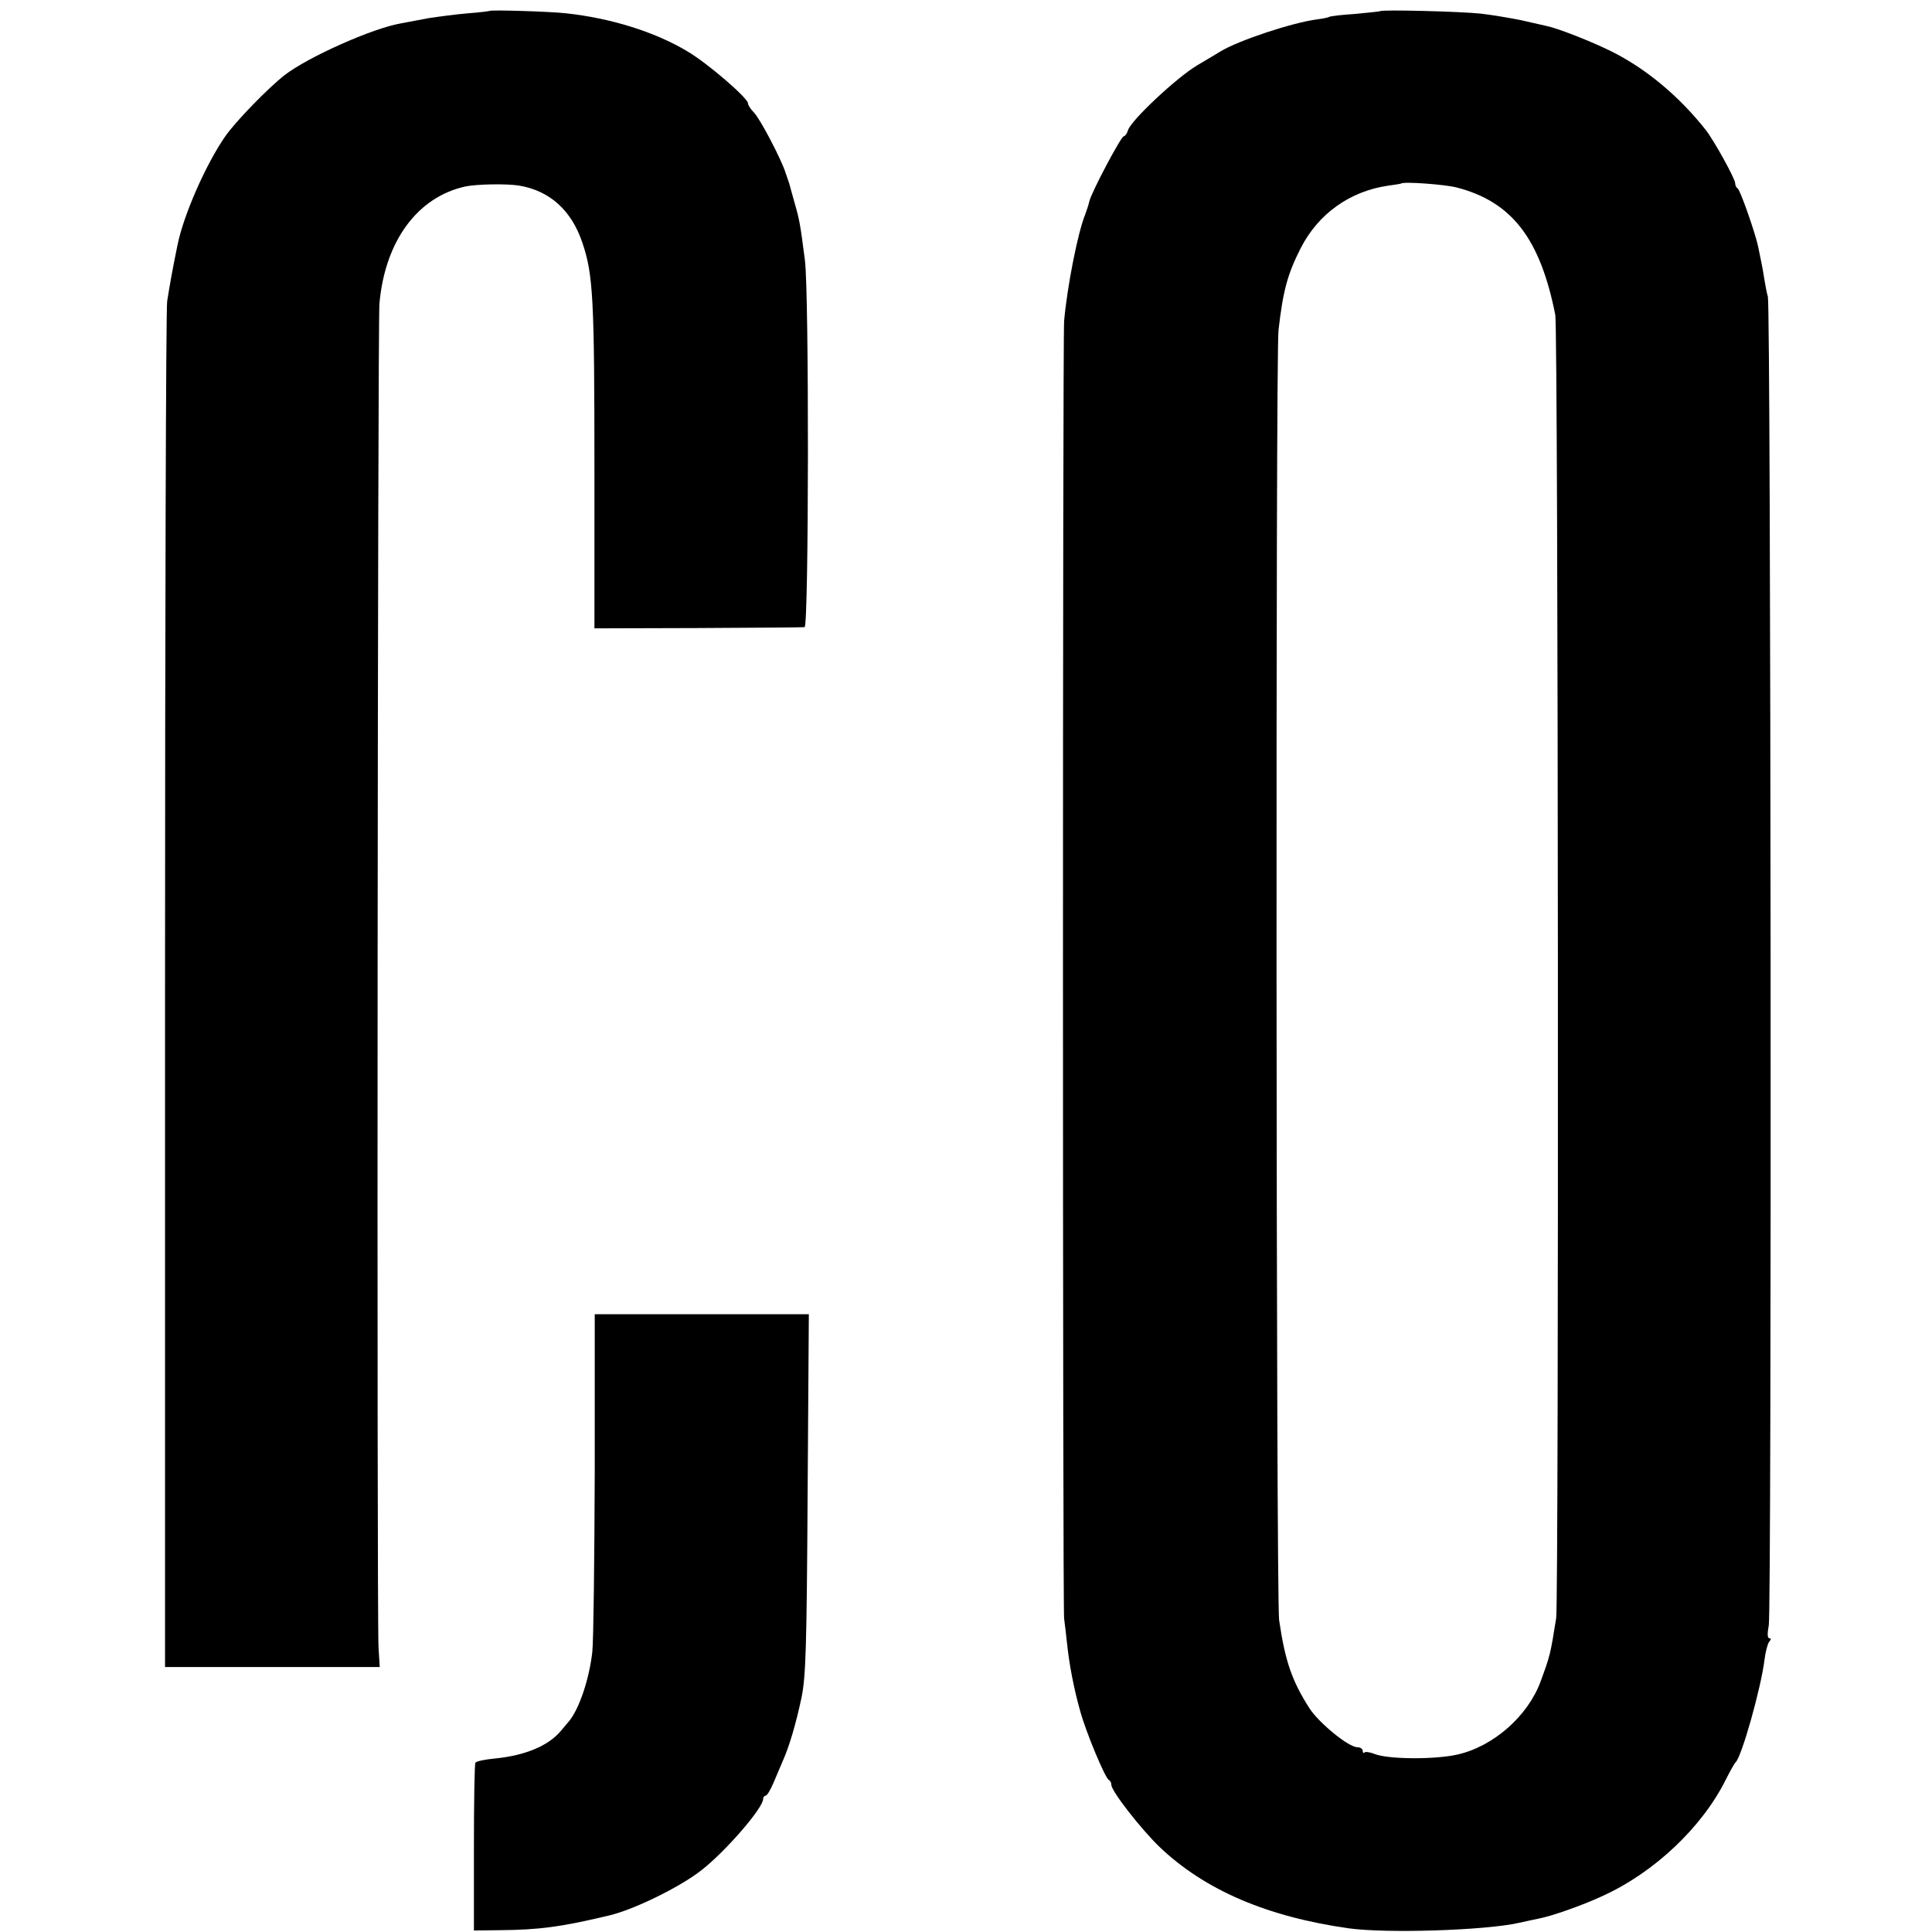 <?xml version="1.0" standalone="no"?>
<!DOCTYPE svg PUBLIC "-//W3C//DTD SVG 20010904//EN"
 "http://www.w3.org/TR/2001/REC-SVG-20010904/DTD/svg10.dtd">
<svg version="1.0" xmlns="http://www.w3.org/2000/svg"
 width="638pt" height="638pt" viewBox="0 0 638 638"
 preserveAspectRatio="xMidYMid meet">
<g transform="translate(0,638) scale(0.1,-0.1)"
fill="#000000" stroke="none">
<path d="M1617 6344 c-1 -1 -33 -5 -72 -8 -38 -3 -97 -11 -130 -16 -33 -6 -73
-14 -90 -17 -95 -16 -309 -112 -385 -171 -55 -43 -162 -153 -196 -202 -64 -92
-138 -260 -158 -360 -18 -88 -24 -123 -34 -185 -4 -27 -7 -1053 -7 -2280 l0
-2230 354 0 355 0 -4 65 c-6 121 -3 4365 3 4437 18 206 125 352 283 387 37 8
137 10 179 3 100 -17 172 -81 208 -188 36 -106 40 -183 40 -759 l0 -515 341 1
c188 1 346 2 353 3 14 1 15 1109 1 1212 -15 117 -18 134 -34 189 -8 30 -17 60
-18 65 -2 6 -7 21 -12 35 -14 44 -82 174 -103 197 -12 12 -21 26 -21 32 0 17
-134 133 -201 172 -107 64 -252 109 -399 125 -51 6 -249 12 -253 8z"/>
<path d="M4557 6343 c-2 -1 -39 -5 -82 -9 -44 -3 -83 -7 -86 -10 -4 -2 -22 -6
-40 -8 -83 -11 -260 -70 -319 -106 -8 -5 -43 -26 -77 -46 -67 -40 -218 -181
-228 -214 -3 -11 -10 -20 -14 -20 -9 0 -109 -189 -114 -216 -2 -10 -9 -30 -14
-44 -24 -59 -59 -237 -69 -350 -5 -66 -5 -4242 0 -4285 2 -16 7 -55 10 -85 7
-66 22 -146 43 -220 18 -67 83 -224 95 -228 4 -2 8 -9 8 -16 0 -21 98 -146
159 -205 150 -143 356 -231 626 -269 124 -17 448 -7 560 18 22 5 51 11 65 14
43 8 143 43 210 74 173 78 332 229 410 387 14 28 28 52 31 55 20 16 85 248 96
340 3 25 10 51 15 58 7 8 7 12 1 12 -7 0 -7 16 -2 43 10 49 7 4350 -3 4387 -4
14 -9 41 -12 60 -5 32 -8 48 -20 105 -9 44 -60 190 -68 193 -4 2 -8 10 -8 17
0 15 -71 143 -98 177 -88 111 -197 202 -312 259 -67 33 -174 75 -212 83 -13 3
-52 12 -88 20 -36 7 -94 17 -130 21 -64 7 -328 14 -333 8z m253 -582 c182 -47
276 -168 326 -421 10 -50 12 -4241 3 -4303 -19 -120 -20 -124 -52 -211 -42
-113 -155 -213 -274 -240 -75 -17 -230 -16 -274 2 -15 6 -30 8 -33 5 -3 -4 -6
-1 -6 5 0 7 -8 12 -17 12 -30 0 -128 81 -159 129 -58 91 -80 155 -100 291 -10
70 -12 4173 -2 4260 15 131 30 185 73 270 58 114 163 189 290 207 22 3 41 6
42 7 8 7 144 -3 183 -13z"/>
<path d="M1964 1518 c-1 -288 -4 -554 -8 -593 -10 -89 -43 -188 -77 -229 -5
-6 -17 -20 -27 -32 -41 -49 -117 -81 -217 -91 -33 -3 -62 -9 -65 -14 -3 -4 -5
-131 -5 -281 l0 -273 85 1 c130 1 205 11 363 49 80 19 230 92 302 148 79 61
205 206 205 236 0 6 4 11 8 11 5 0 16 19 26 42 10 24 24 57 31 73 22 49 44
125 62 210 14 69 17 164 20 673 l4 592 -353 0 -354 0 0 -522z"/>
</g>
</svg>
